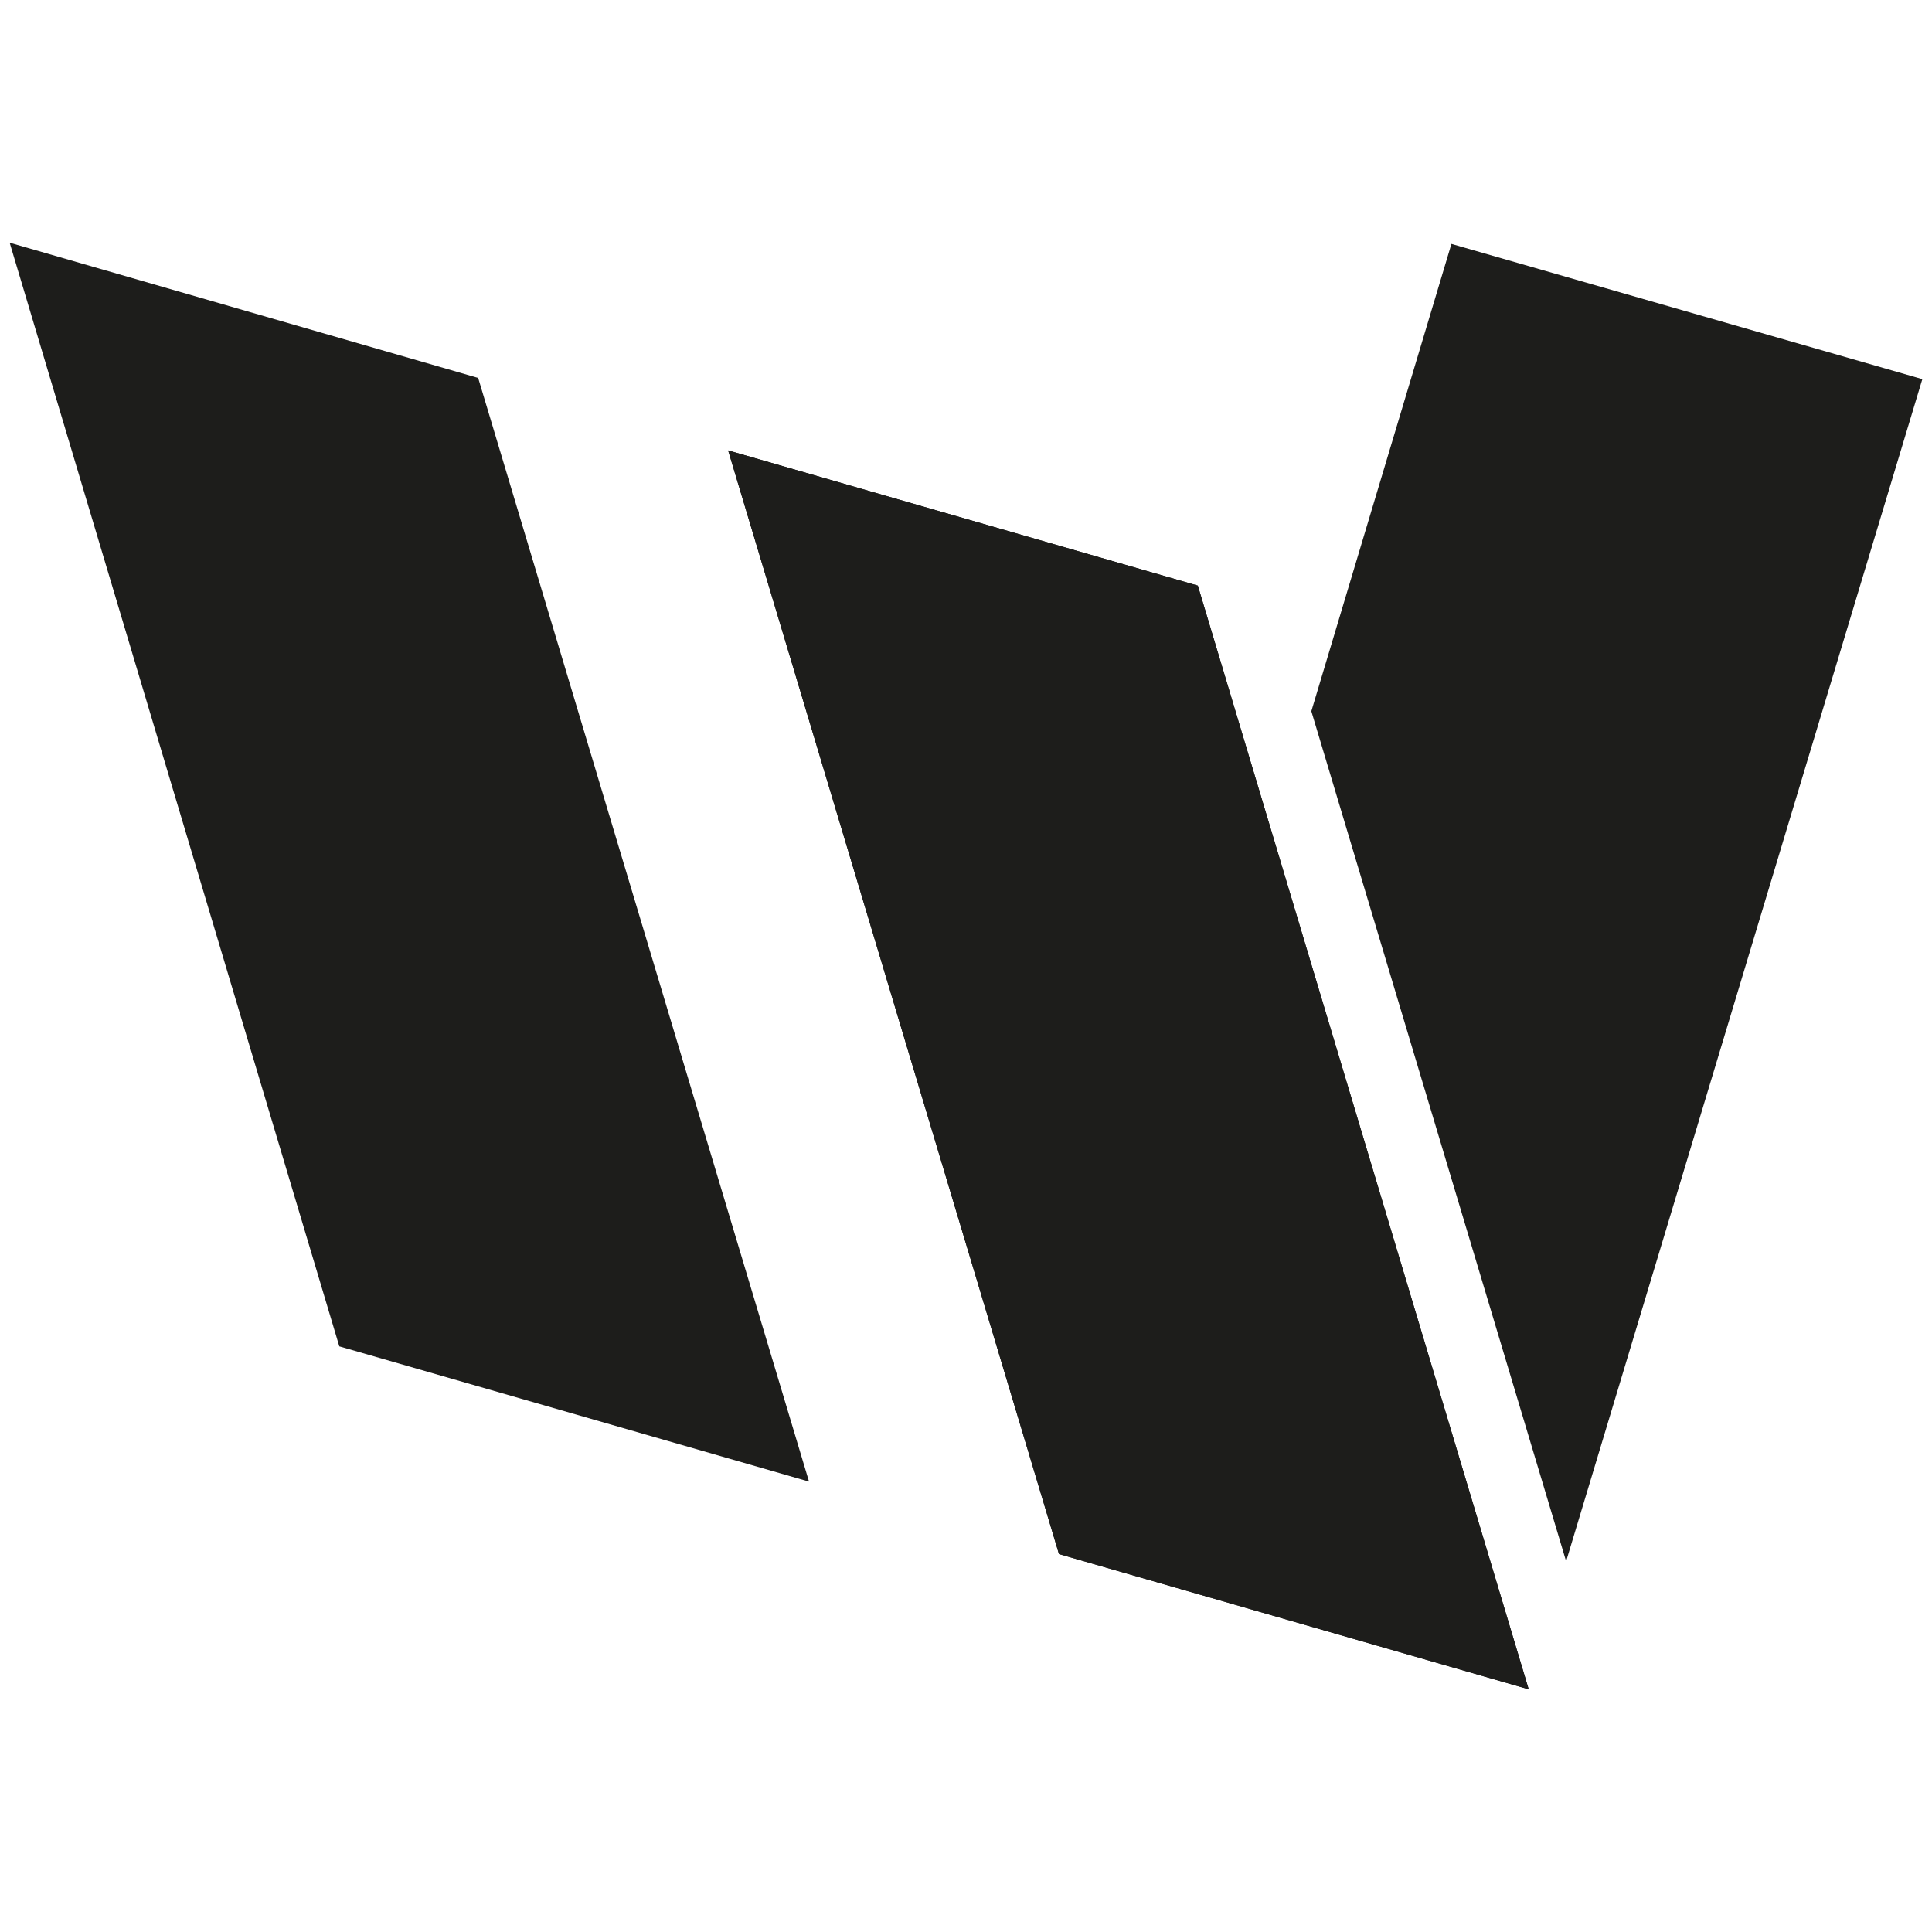 <?xml version="1.0" encoding="UTF-8"?>
<svg id="Ebene_1" xmlns="http://www.w3.org/2000/svg" viewBox="0 0 16 16">
  <defs>
    <style>
      .cls-1 {
        fill: #1d1d1b;
      }
    </style>
  </defs>
  <polygon class="cls-1" points="15.92 3.14 12.02 2.02 10.86 5.89 12.97 12.93 15.92 3.14"/>
  <polygon class="cls-1" points="2.81 11.15 .08 2.01 3.96 3.13 6.7 12.27 2.81 11.15"/>
  <polygon class="cls-1" points="8.77 12.87 6.03 3.73 9.92 4.85 12.66 13.99 8.77 12.87"/>
  <polyline class="cls-1" points="6.03 3.73 9.92 4.85 12.66 13.99 8.77 12.87 6.03 3.73"/>
</svg>